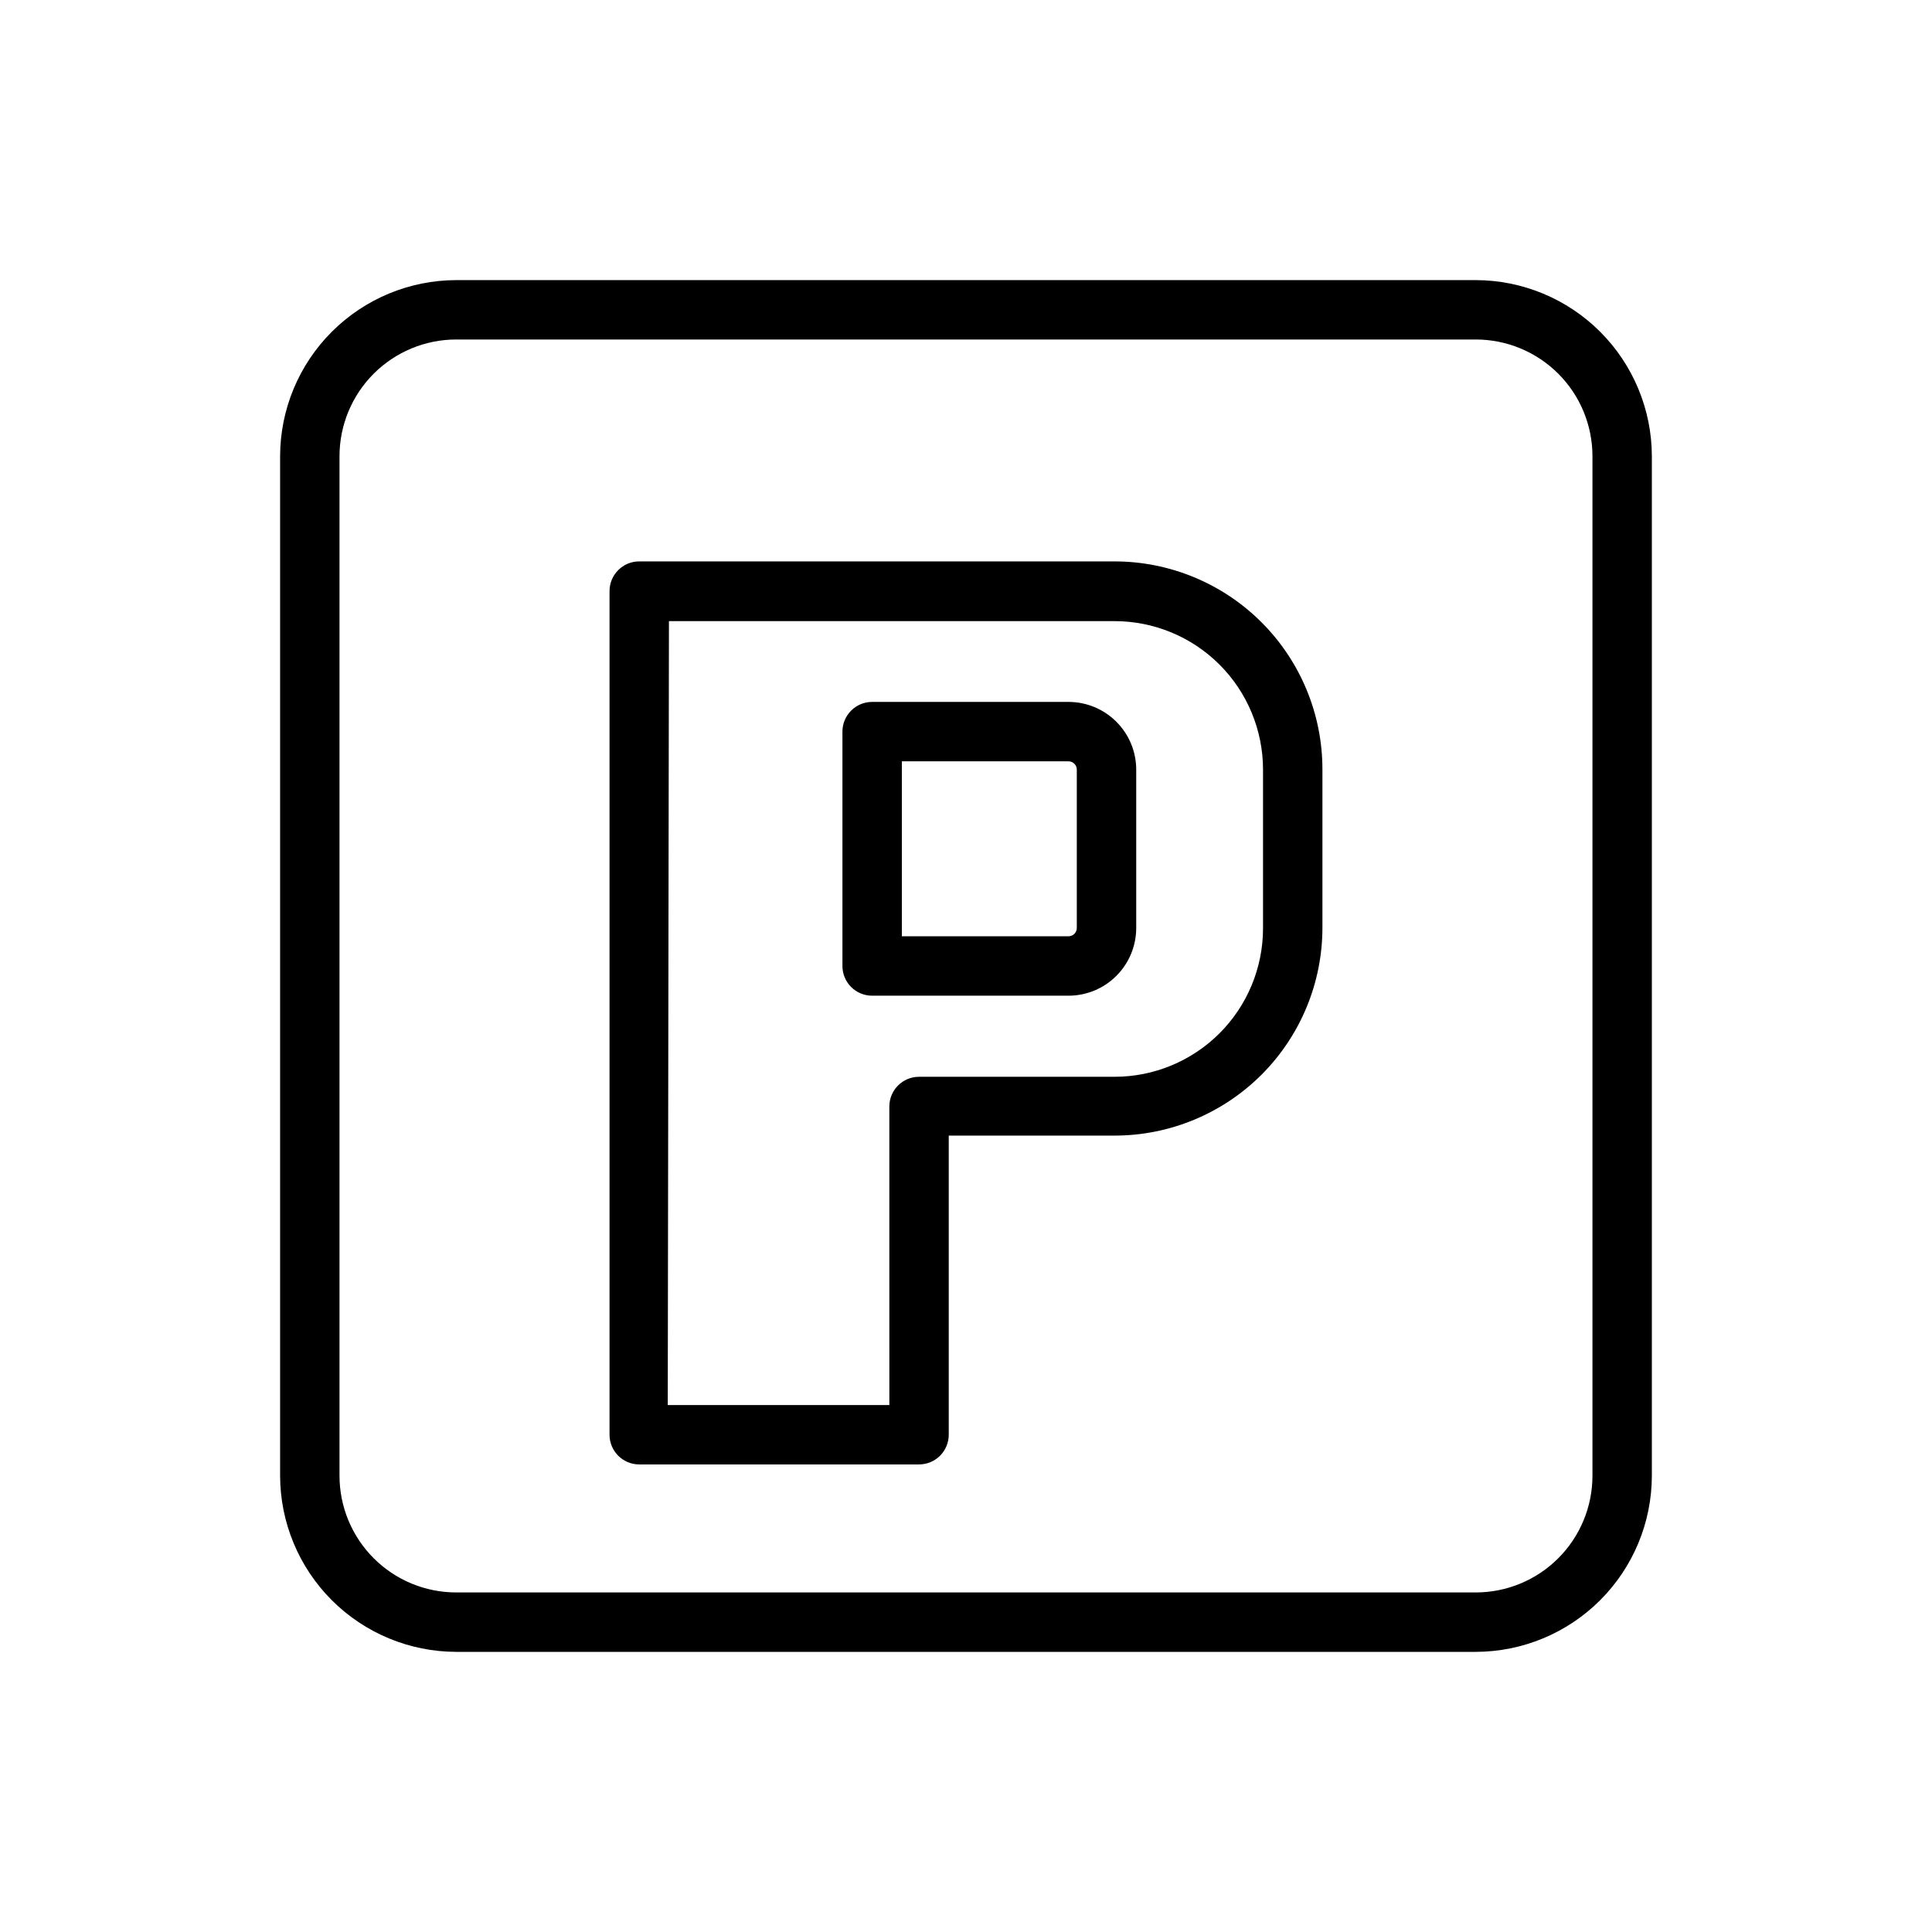 <?xml version="1.0" encoding="UTF-8"?>
<!-- Uploaded to: SVG Repo, www.svgrepo.com, Generator: SVG Repo Mixer Tools -->
<svg fill="#000000" width="800px" height="800px" version="1.1" viewBox="144 144 512 512" xmlns="http://www.w3.org/2000/svg">
 <g>
  <path d="m535.08 581.76h-270.17c-12.375-0.02-24.234-4.945-32.984-13.695s-13.676-20.609-13.695-32.984v-270.17c0.02-12.375 4.945-24.234 13.695-32.984s20.609-13.676 32.984-13.695h270.17c12.375 0.02 24.234 4.945 32.984 13.695s13.676 20.609 13.695 32.984v270.17c-0.02 12.375-4.945 24.234-13.695 32.984s-20.609 13.676-32.984 13.695zm-270.17-347.79c-8.203 0-16.074 3.262-21.875 9.062-5.801 5.801-9.062 13.672-9.062 21.875v270.17c0 8.207 3.262 16.074 9.062 21.875 5.801 5.805 13.672 9.062 21.875 9.062h270.17c8.207 0 16.074-3.258 21.875-9.062 5.805-5.801 9.062-13.668 9.062-21.875v-270.17c0-8.203-3.258-16.074-9.062-21.875-5.801-5.801-13.668-9.062-21.875-9.062z"/>
  <path d="m387.56 532.09h-74.156c-4.348 0-7.871-3.523-7.871-7.871v-223.57c0-4.348 3.523-7.871 7.871-7.871h125.95c14.613 0 28.629 5.805 38.965 16.141 10.332 10.332 16.137 24.348 16.137 38.965v41.957c0 14.613-5.805 28.629-16.137 38.965-10.336 10.332-24.352 16.141-38.965 16.141h-43.926v79.27c0 2.09-0.832 4.09-2.305 5.566-1.477 1.477-3.481 2.305-5.566 2.305zm-66.598-15.742h58.727l-0.004-79.113c0-4.348 3.527-7.875 7.875-7.875h51.797c10.438 0 20.449-4.144 27.832-11.527 7.379-7.379 11.527-17.391 11.527-27.832v-42.035c0-10.438-4.148-20.449-11.527-27.832-7.383-7.383-17.395-11.527-27.832-11.527h-118.08z"/>
  <path d="m427.16 407.87h-52.035c-4.348 0-7.871-3.523-7.871-7.871v-62.113c0-4.348 3.523-7.871 7.871-7.871h52.035c4.762 0 9.324 1.891 12.691 5.258 3.367 3.367 5.258 7.93 5.258 12.691v41.957c0 4.762-1.891 9.324-5.258 12.691-3.367 3.367-7.93 5.258-12.691 5.258zm-44.16-15.742h44.16v-0.004c1.219 0 2.203-0.984 2.203-2.203v-41.957c0-1.219-0.984-2.203-2.203-2.203h-44.16z"/>
 </g>
</svg>